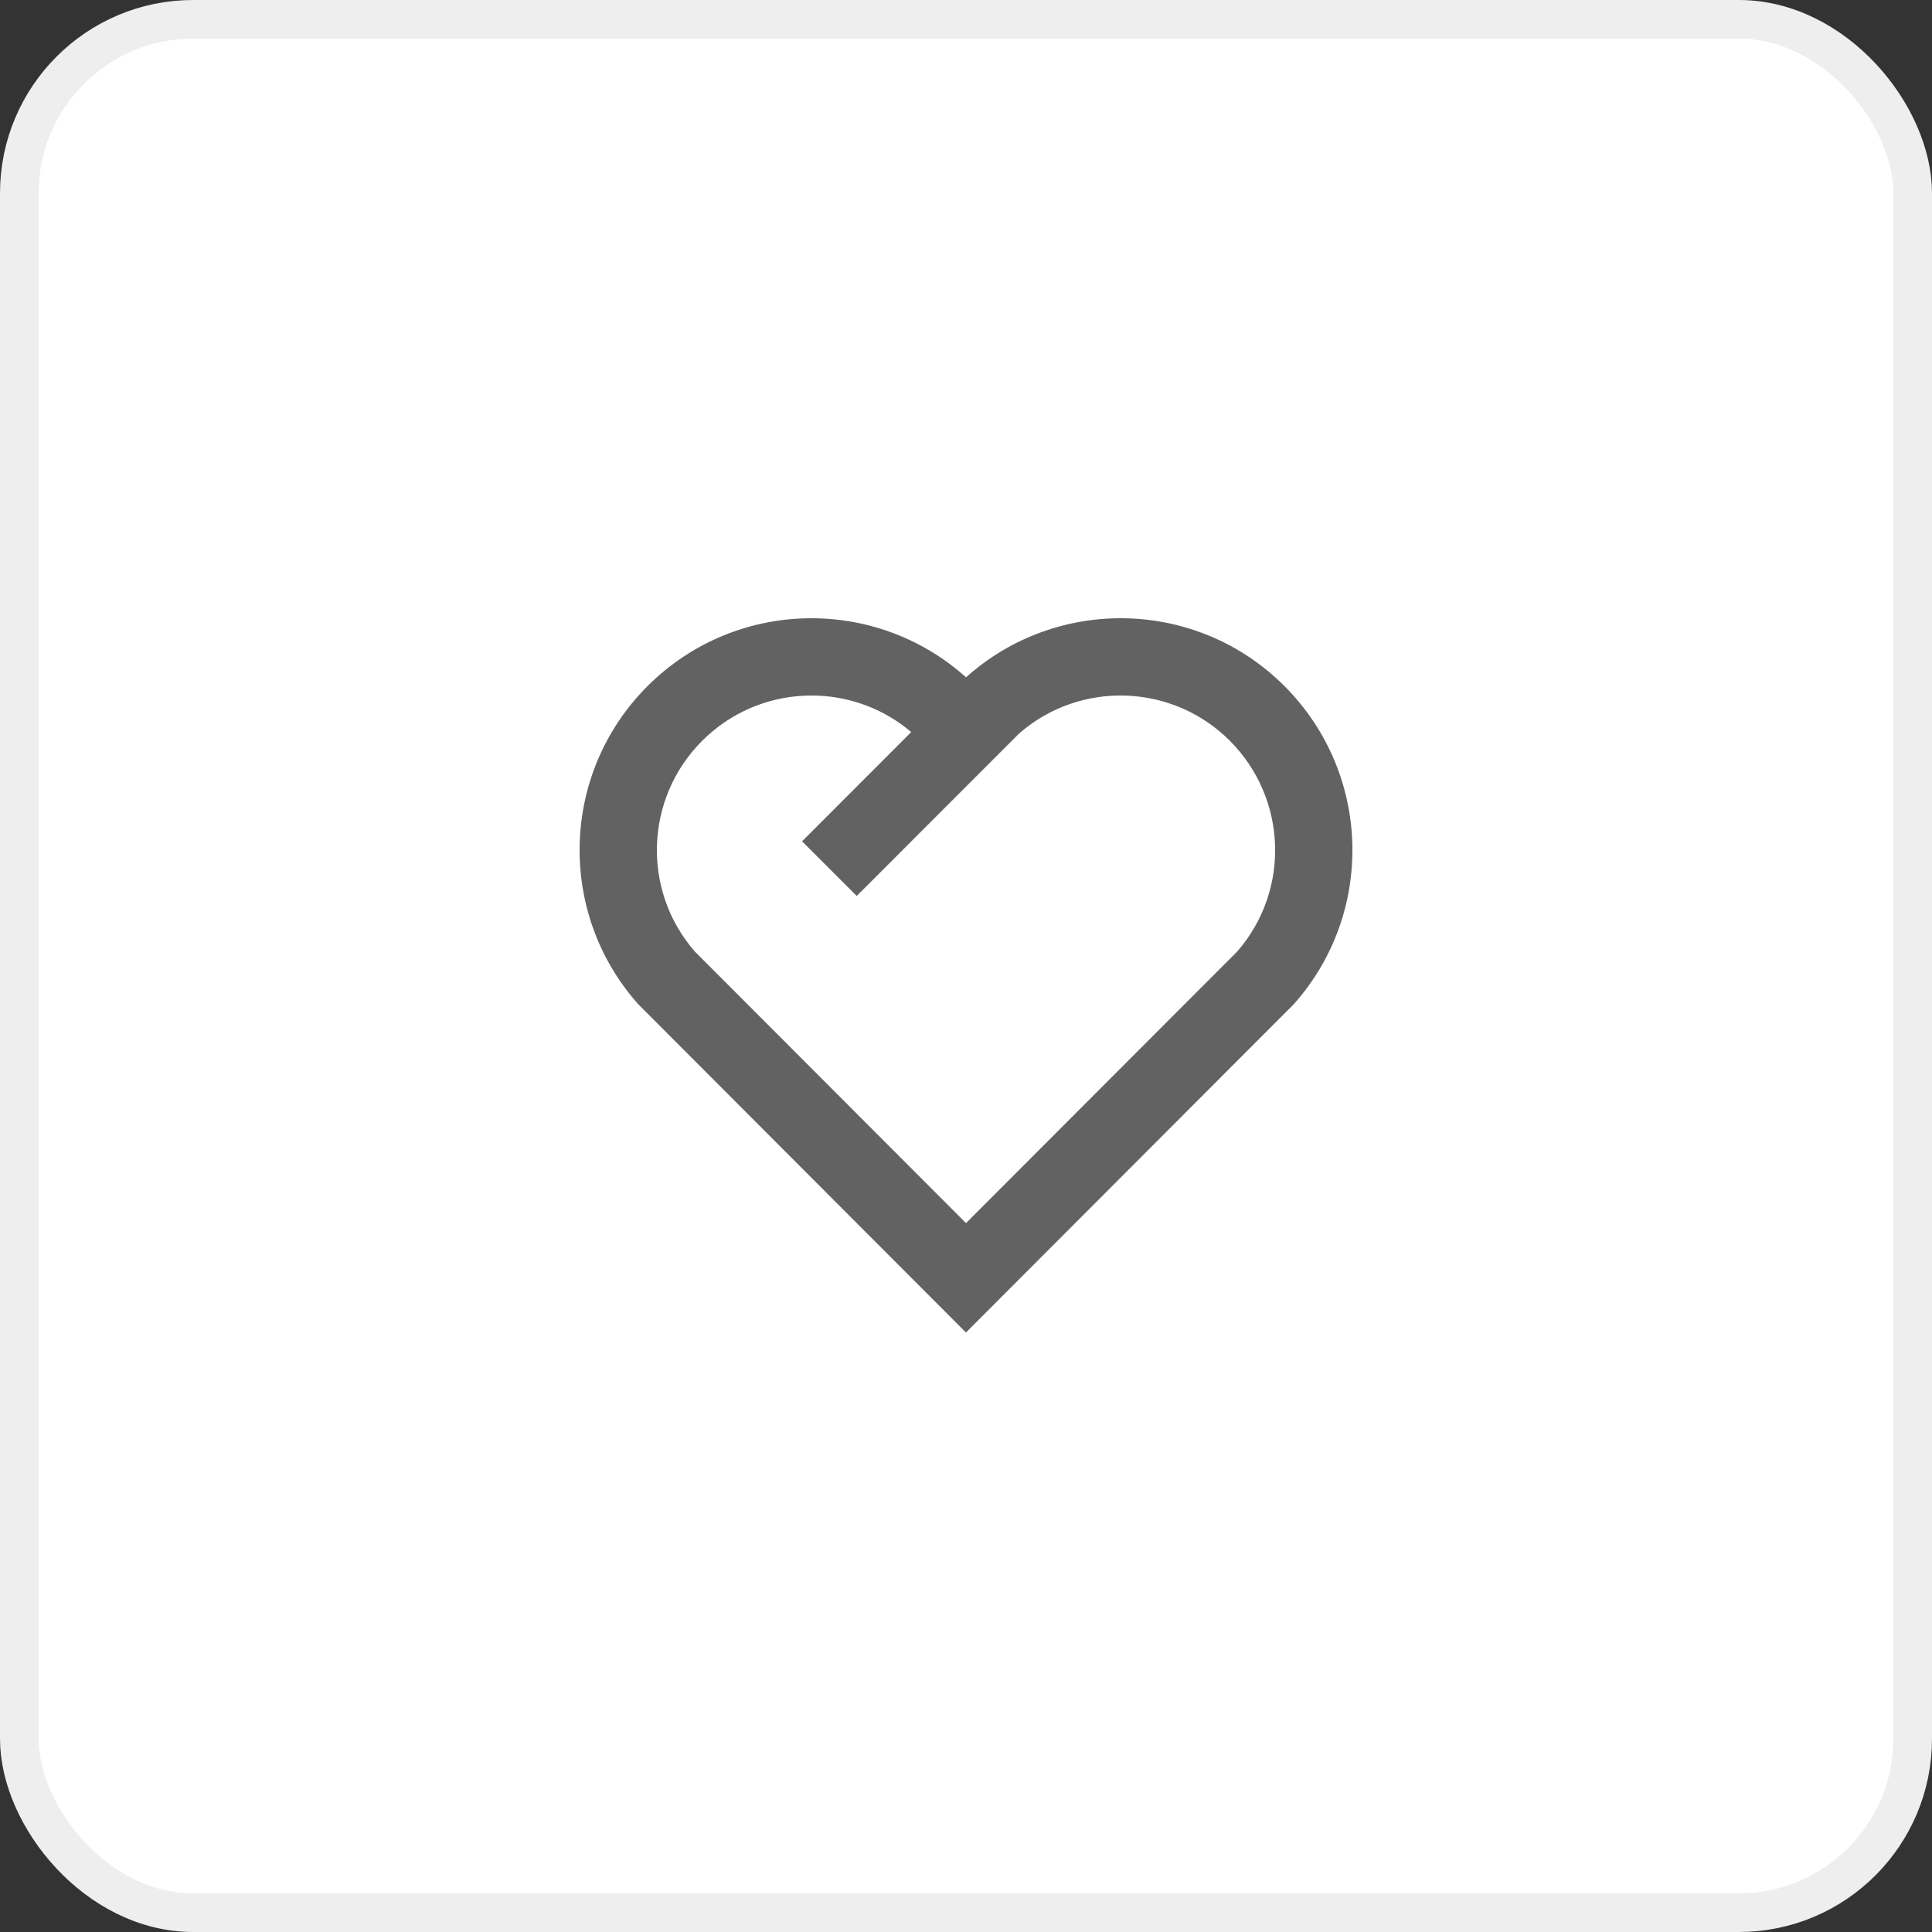 <svg width="50" height="50" viewBox="0 0 50 50" fill="none" xmlns="http://www.w3.org/2000/svg">
<rect x="0" y="0" width="50" height="50" fill="#333333" stroke="none"/>
<rect x="0.5" y="0.5" width="49" height="49" rx="4.5" fill="white" stroke="#EEEEEE"/>
<path d="M33.243 17.757C35.505 20.025 35.583 23.637 33.479 25.993L24.999 34.485L16.521 25.993C14.417 23.637 14.496 20.019 16.757 17.757C19.022 15.493 22.645 15.417 25.001 17.529C27.35 15.42 30.98 15.49 33.243 17.757V17.757ZM18.172 19.172C16.682 20.662 16.607 23.047 17.98 24.623L25 31.654L32.02 24.624C33.394 23.047 33.319 20.665 31.827 19.17C30.34 17.68 27.946 17.608 26.374 18.984L22.172 23.187L20.757 21.773L23.582 18.946L23.5 18.877C21.925 17.612 19.623 17.72 18.172 19.172V19.172Z" fill="#626262"/>
</svg>
